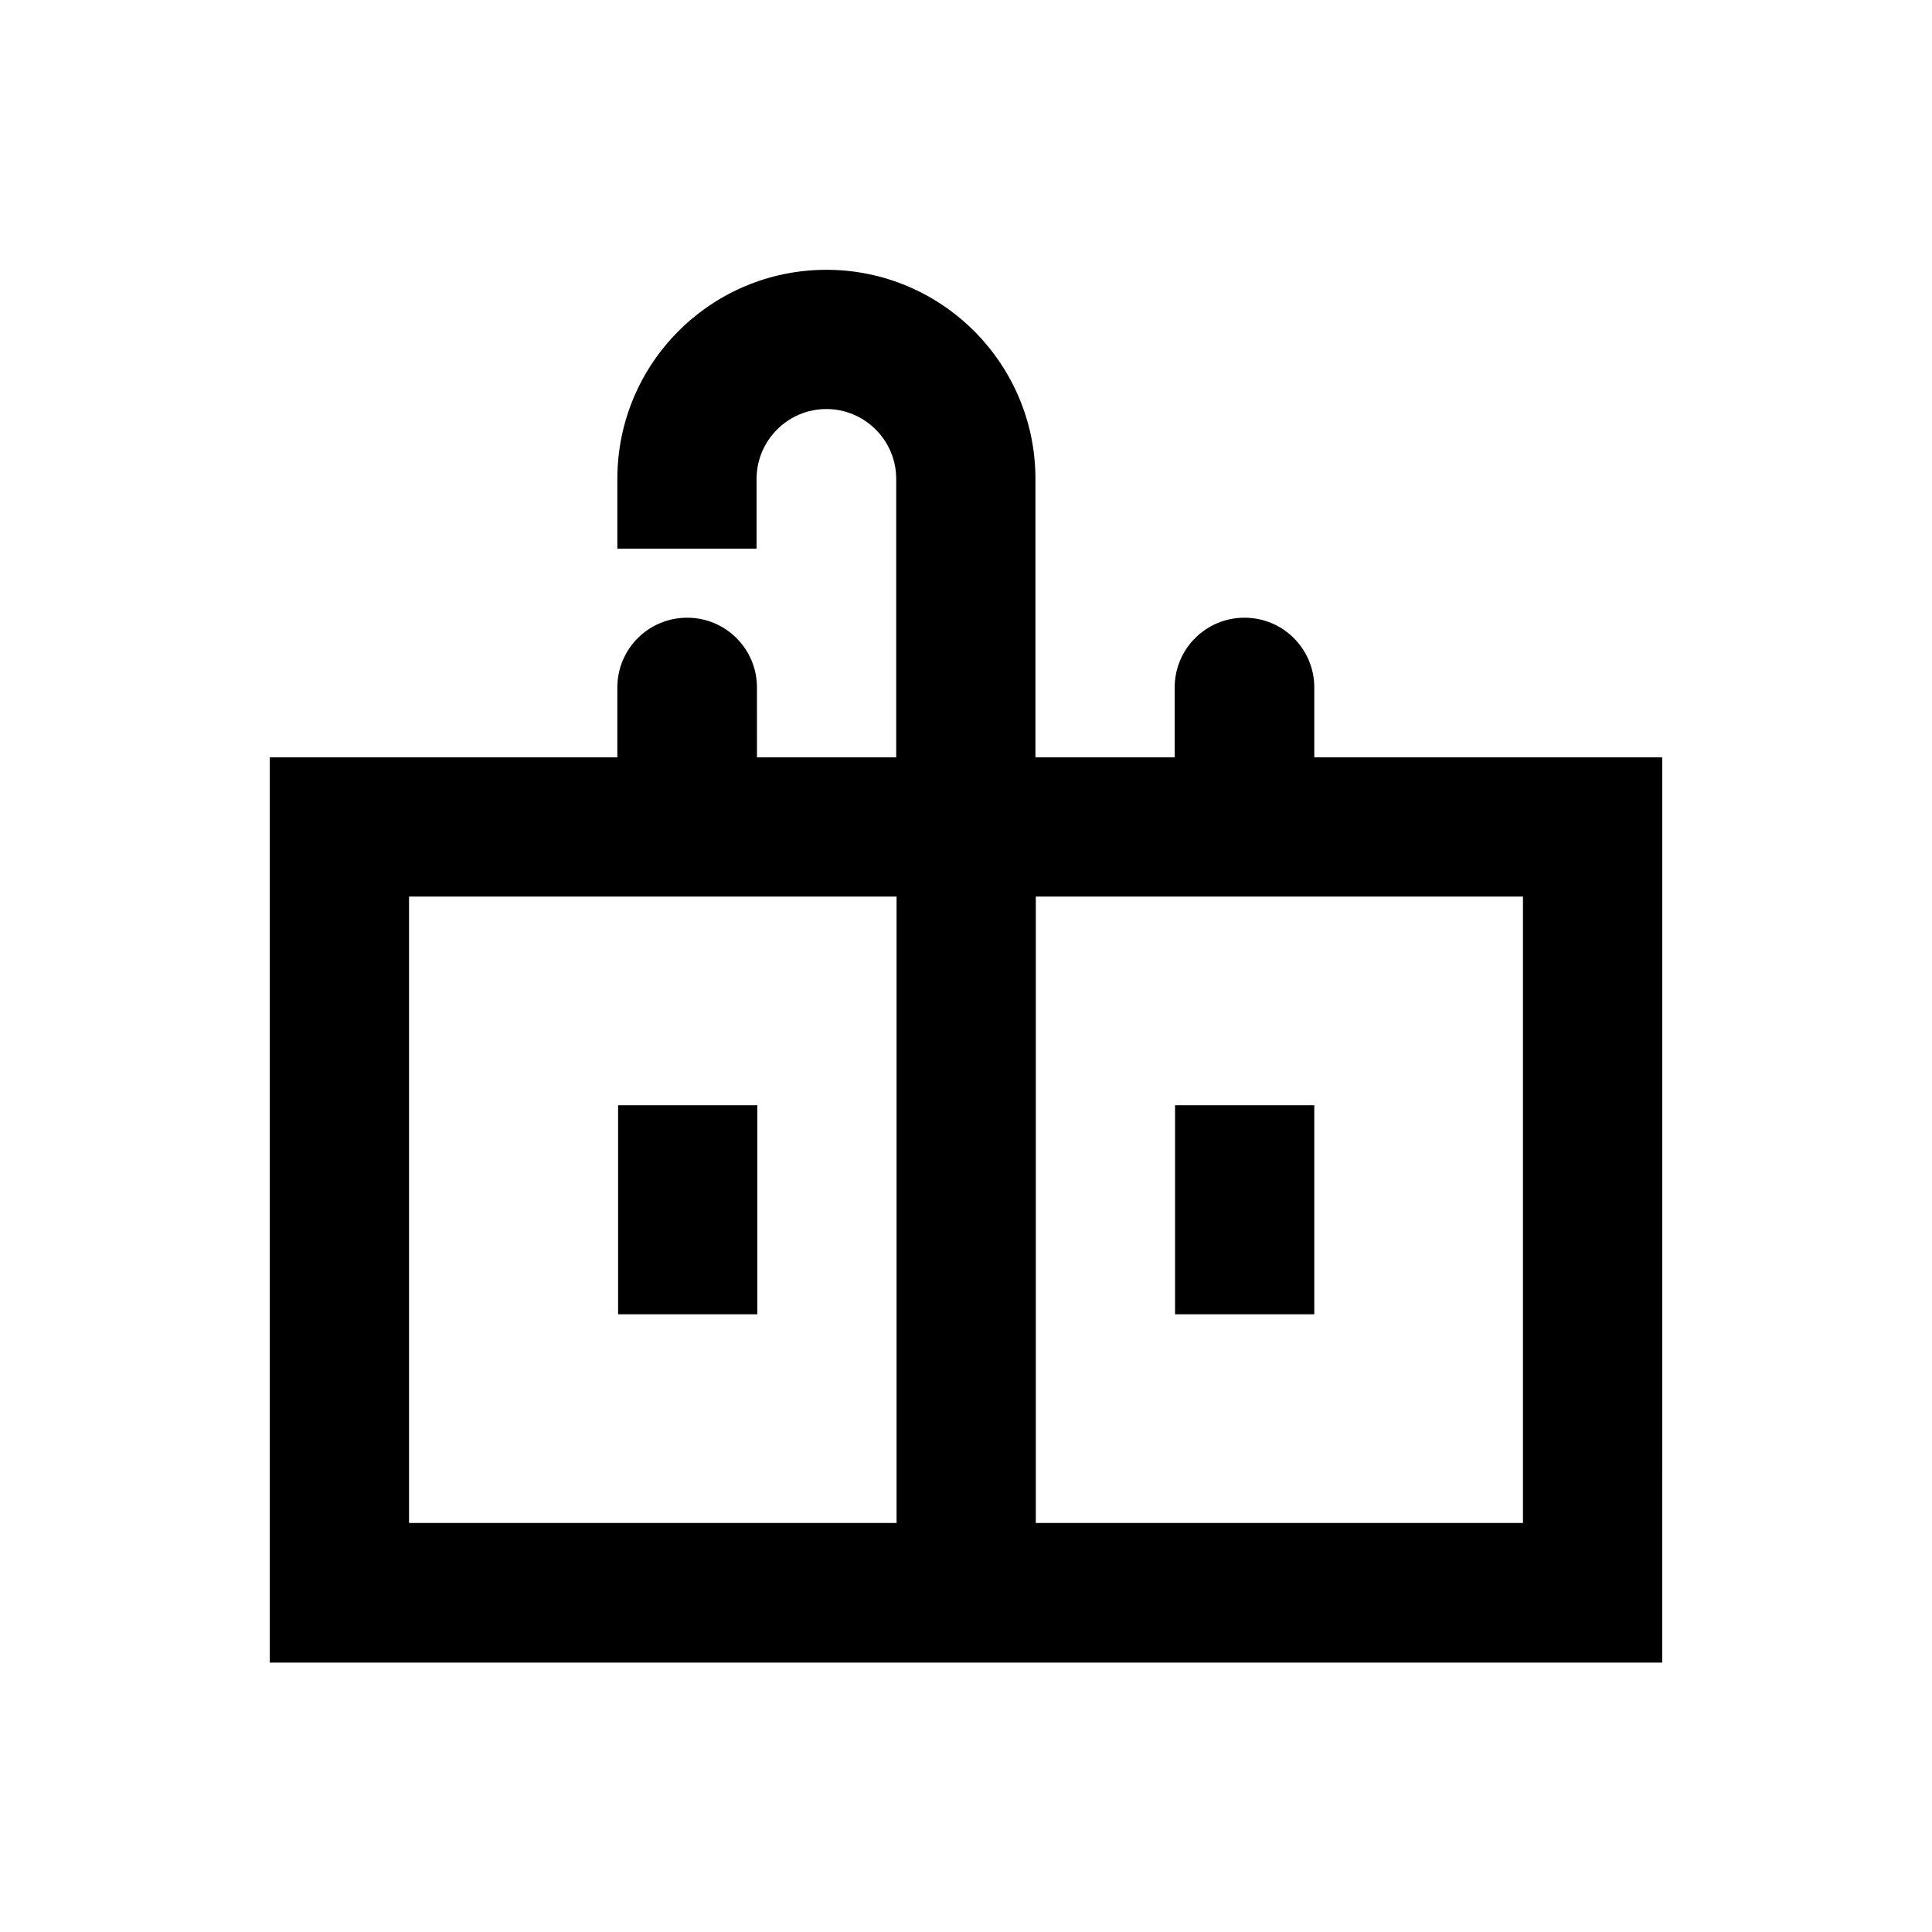 <?xml version="1.0" encoding="UTF-8"?>
<!-- Uploaded to: ICON Repo, www.svgrepo.com, Generator: ICON Repo Mixer Tools -->
<svg fill="#000000" width="800px" height="800px" version="1.1" viewBox="144 144 512 512" xmlns="http://www.w3.org/2000/svg">
 <g>
  <path d="m492.3 344.7v-18.5c0-10.234-8.266-18.5-18.5-18.5s-18.5 8.266-18.5 18.5v18.5h-36.898v-73.801c0-30.504-24.797-55.398-55.398-55.398s-55.398 24.797-55.398 55.398v18.5h36.898v-18.5c0-10.137 8.266-18.5 18.5-18.5 10.137 0 18.5 8.266 18.5 18.5v73.801h-36.898l-0.004-18.5c0-10.234-8.266-18.5-18.5-18.5s-18.5 8.266-18.5 18.5v18.5h-92.102v239.9h369l0.004-239.9zm-239.9 202.9v-166h129.2v166zm295.2 0h-129.1v-166h129.1z"/>
  <path d="m455.4 436.9h36.898v55.398h-36.898z"/>
  <path d="m307.8 436.9h36.898v55.398h-36.898z"/>
 </g>
</svg>